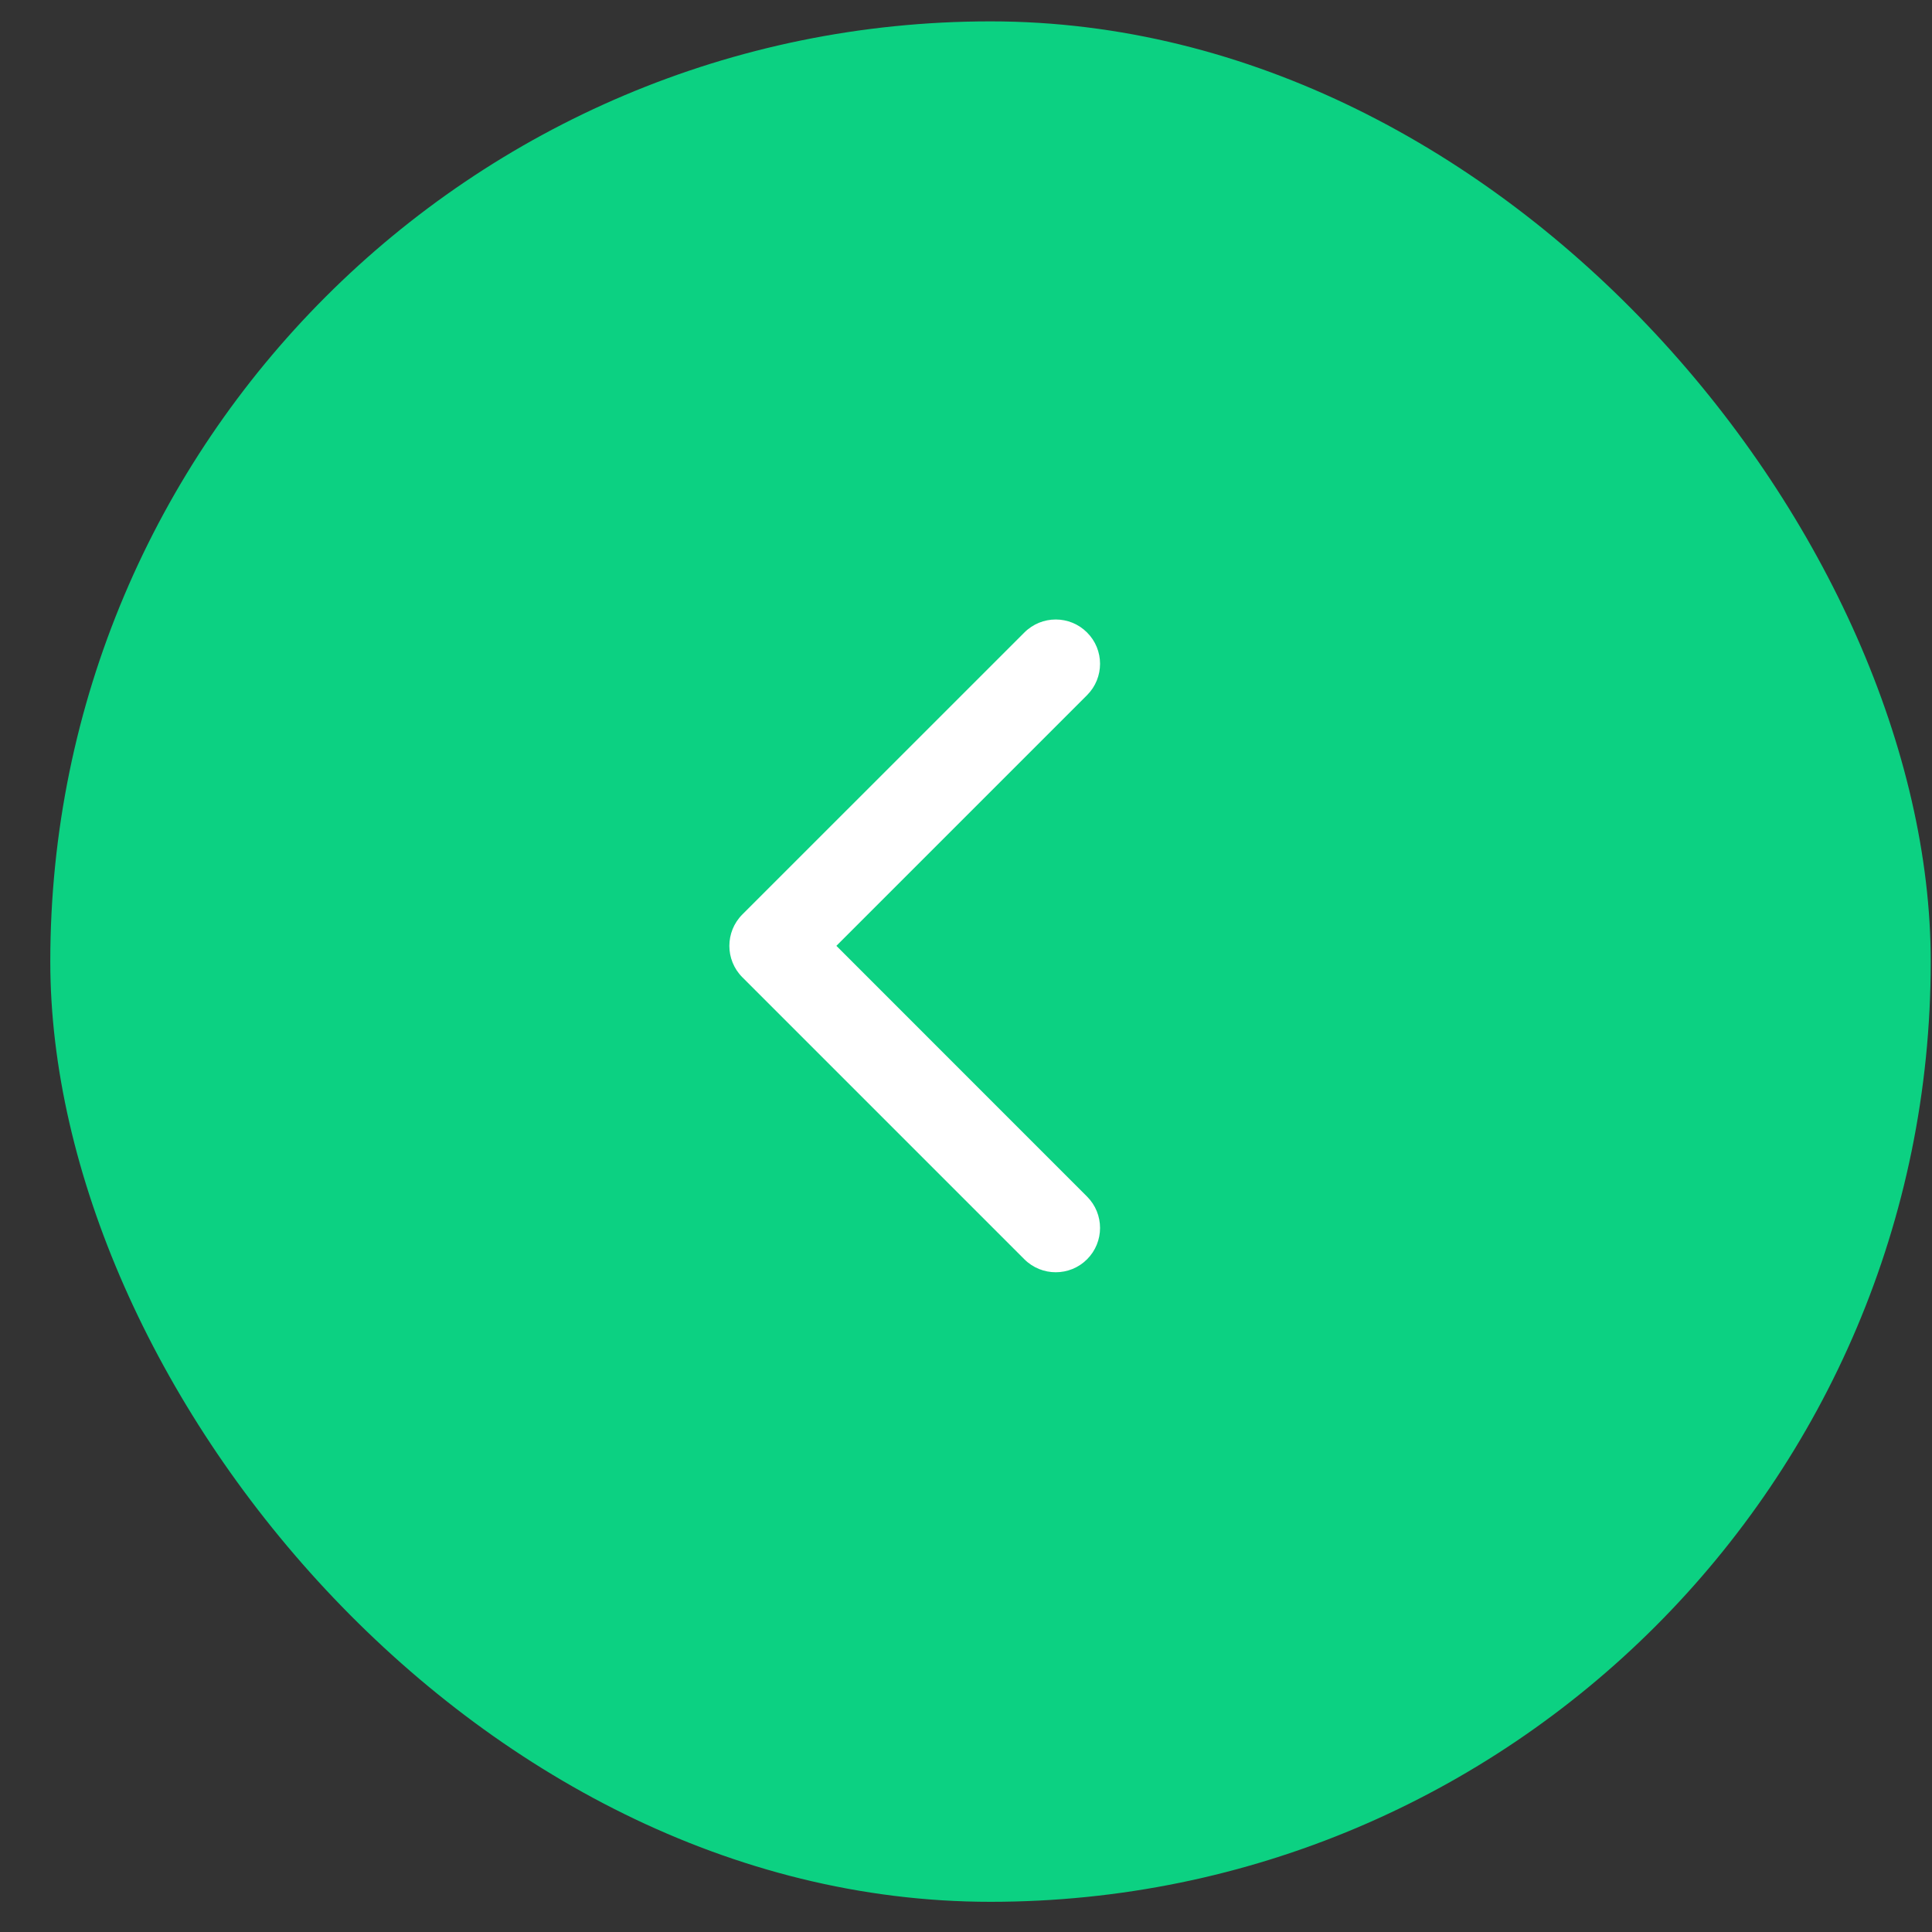 <?xml version="1.0" encoding="UTF-8"?> <svg xmlns="http://www.w3.org/2000/svg" width="32" height="32" viewBox="0 0 32 32" fill="none"><rect x="0" y="0" width="32" height="32" fill="#333333" stroke="none"/><rect x="0.833" y="0.354" width="31.146" height="31.146" rx="15.573" fill="#0CD182"></rect><path d="M12.295 15.147C12.009 15.434 12.009 15.899 12.295 16.186L16.967 20.858C17.254 21.144 17.719 21.144 18.005 20.858C18.292 20.571 18.292 20.106 18.005 19.819L13.853 15.666L18.005 11.514C18.292 11.227 18.292 10.762 18.005 10.476C17.719 10.189 17.254 10.189 16.967 10.476L12.295 15.147ZM13.334 15.666V14.932H12.814V15.666V16.401H13.334V15.666Z" fill="white"></path></svg> 